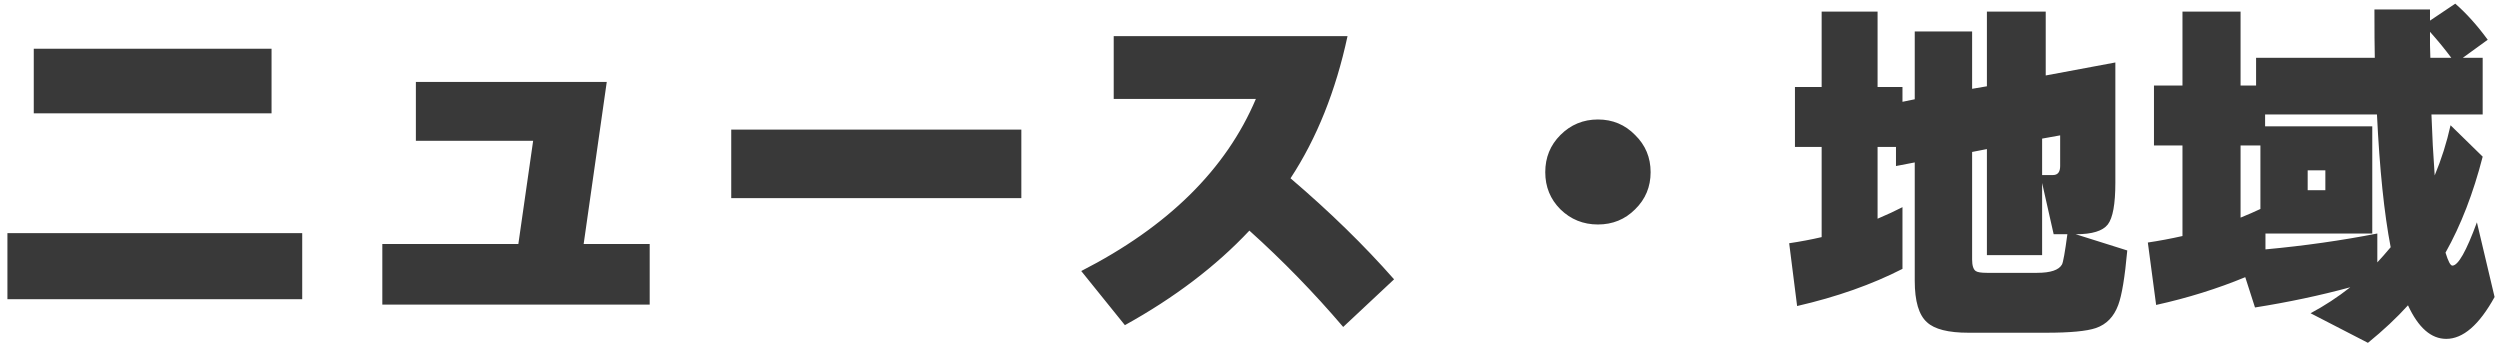 <svg width="291" height="40" viewBox="0 0 291 40" fill="none" xmlns="http://www.w3.org/2000/svg">
<path d="M31.608 13.194H3.93V5.676H31.608V13.194ZM35.178 34.824H0.864V27.138H35.178V34.824ZM75.624 35.454H44.502V28.398H60.336L62.058 16.386H48.408V9.54H70.626L67.938 28.398H75.624V35.454ZM118.884 23.064H85.116V15.084H118.884V23.064ZM162.27 32.514L156.348 38.058C152.932 34.054 149.292 30.316 145.428 26.844C141.536 30.988 136.706 34.656 130.938 37.848L125.856 31.548C135.936 26.396 142.712 19.718 146.184 11.514H129.636V4.206H156.852C155.48 10.59 153.268 16.106 150.216 20.754C154.78 24.646 158.798 28.566 162.27 32.514ZM192.132 20.04C192.132 21.748 191.53 23.19 190.326 24.366C189.15 25.542 187.708 26.13 186 26.13C184.292 26.13 182.836 25.542 181.632 24.366C180.456 23.19 179.868 21.748 179.868 20.04C179.868 18.332 180.456 16.89 181.632 15.714C182.836 14.51 184.292 13.908 186 13.908C187.708 13.908 189.15 14.51 190.326 15.714C191.53 16.89 192.132 18.332 192.132 20.04ZM237.702 20.376H238.962C239.522 20.376 239.802 20.026 239.802 19.326V15.756L237.702 16.134V20.376ZM229.554 17.688V30.204C229.554 30.904 229.694 31.352 229.974 31.548C230.17 31.688 230.604 31.758 231.276 31.758H237.114C238.682 31.758 239.648 31.436 240.012 30.792C240.152 30.54 240.362 29.364 240.642 27.264H239.046L237.702 21.3V29.7H231.276V17.352L229.554 17.688ZM221.448 31.296C217.892 33.116 213.804 34.558 209.184 35.622L208.26 28.314C209.576 28.118 210.836 27.88 212.04 27.6V17.1H208.932V10.128H212.04V1.35H218.55V10.128H221.448V11.85L222.876 11.556V3.66H229.554V10.338L231.276 10.044V1.35H238.122V8.784L246.228 7.272V21.258C246.228 23.75 245.934 25.374 245.346 26.13C244.758 26.886 243.526 27.264 241.65 27.264H241.608L247.614 29.154C247.334 32.262 246.984 34.376 246.564 35.496C246.06 36.868 245.192 37.764 243.96 38.184C242.896 38.548 240.964 38.73 238.164 38.73H229.134C226.782 38.73 225.172 38.324 224.304 37.512C223.352 36.672 222.876 35.062 222.876 32.682V18.906L220.692 19.326V17.1H218.55V25.458C219.67 24.982 220.636 24.534 221.448 24.114V31.296ZM282.852 3.702C282.852 4.01 282.852 4.528 282.852 5.256C282.88 6.04 282.894 6.53 282.894 6.726H285.33C284.602 5.746 283.776 4.738 282.852 3.702ZM263.7 27.18V29.028C268.236 28.608 272.576 27.992 276.72 27.18V30.54C277.168 30.064 277.686 29.476 278.274 28.776C277.518 24.856 276.986 19.704 276.678 13.32H263.658V14.706H276.132V27.18H263.7ZM260.802 25.332C261.698 24.968 262.468 24.632 263.112 24.324V16.932H260.802V25.332ZM261.348 32.262C258.1 33.606 254.642 34.684 250.974 35.496L250.008 28.23C251.324 28.034 252.668 27.782 254.04 27.474V16.932H250.722V9.96H254.04V1.35H260.802V9.96H262.608V6.726H276.426C276.398 5.494 276.384 3.618 276.384 1.098H282.852V2.4L285.792 0.426C287.08 1.546 288.34 2.946 289.572 4.626L286.674 6.726H288.984V13.32H283.02C283.104 15.756 283.23 18.122 283.398 20.418C284.182 18.542 284.798 16.596 285.246 14.58L288.984 18.234C287.892 22.49 286.45 26.214 284.658 29.406C284.966 30.414 285.232 30.918 285.456 30.918C286.128 30.918 287.08 29.238 288.312 25.878L290.37 34.572C288.578 37.82 286.702 39.444 284.742 39.444C282.978 39.444 281.494 38.142 280.29 35.538C278.974 36.994 277.42 38.45 275.628 39.906L268.95 36.462C270.574 35.594 272.114 34.586 273.57 33.438C270.07 34.39 266.374 35.174 262.482 35.79L261.348 32.262ZM270.672 22.14V19.83H268.614V22.14H270.672Z" fill="#393939"/>
</svg>
